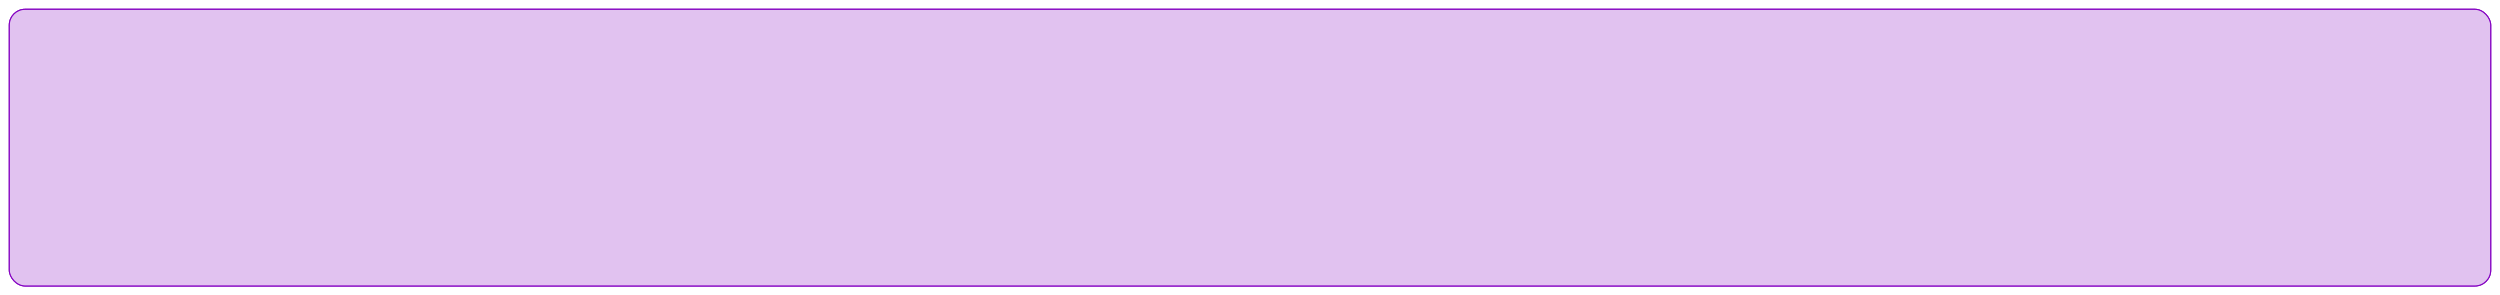 <?xml version="1.0" encoding="UTF-8"?> <svg xmlns="http://www.w3.org/2000/svg" width="4572" height="540" viewBox="0 0 4572 540" fill="none"> <g filter="url(#filter0_f_676_170)"> <rect x="17" y="17" width="4538" height="506" rx="29" stroke="#8300C1" stroke-width="2"></rect> </g> <g filter="url(#filter1_d_676_170)"> <rect x="16" y="16" width="4540" height="508" rx="30" fill="#8300C1" fill-opacity="0.24"></rect> <rect x="16.5" y="16.5" width="4539" height="507" rx="29.5" stroke="#8300C1"></rect> </g> <defs> <filter id="filter0_f_676_170" x="0" y="0" width="4572" height="540" filterUnits="userSpaceOnUse" color-interpolation-filters="sRGB"> <feFlood flood-opacity="0" result="BackgroundImageFix"></feFlood> <feBlend mode="normal" in="SourceGraphic" in2="BackgroundImageFix" result="shape"></feBlend> <feGaussianBlur stdDeviation="2" result="effect1_foregroundBlur_676_170"></feGaussianBlur> </filter> <filter id="filter1_d_676_170" x="0" y="0" width="4572" height="540" filterUnits="userSpaceOnUse" color-interpolation-filters="sRGB"> <feFlood flood-opacity="0" result="BackgroundImageFix"></feFlood> <feColorMatrix in="SourceAlpha" type="matrix" values="0 0 0 0 0 0 0 0 0 0 0 0 0 0 0 0 0 0 127 0" result="hardAlpha"></feColorMatrix> <feOffset></feOffset> <feGaussianBlur stdDeviation="2"></feGaussianBlur> <feComposite in2="hardAlpha" operator="out"></feComposite> <feColorMatrix type="matrix" values="0 0 0 0 1 0 0 0 0 1 0 0 0 0 1 0 0 0 1 0"></feColorMatrix> <feBlend mode="normal" in2="BackgroundImageFix" result="effect1_dropShadow_676_170"></feBlend> <feBlend mode="normal" in="SourceGraphic" in2="effect1_dropShadow_676_170" result="shape"></feBlend> </filter> </defs> </svg> 